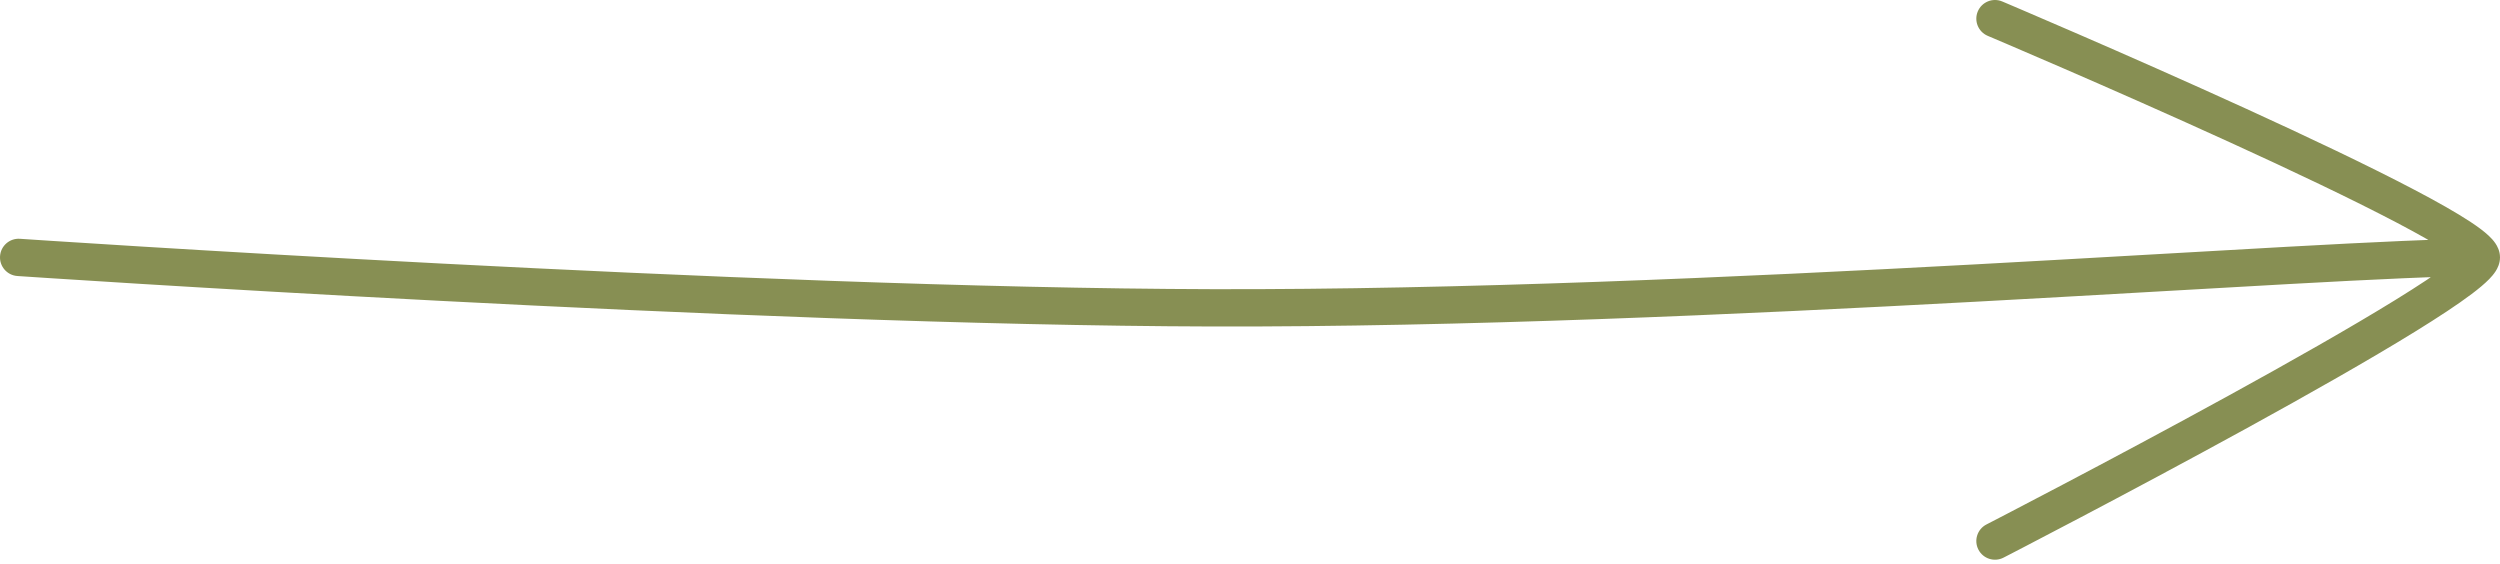 <?xml version="1.0" encoding="UTF-8"?> <svg xmlns="http://www.w3.org/2000/svg" width="536" height="121" viewBox="0 0 536 121" fill="none"> <path d="M4.27 51.196C2.066 51.046 0.158 52.712 0.009 54.916C-0.14 57.12 1.525 59.028 3.73 59.177L4.27 51.196ZM260 66.001L260.01 62.001L260 66.001ZM425.893 112.445C423.929 113.456 423.157 115.868 424.168 117.832C425.18 119.796 427.592 120.569 429.556 119.557L425.893 112.445ZM429.281 0.317C427.247 -0.543 424.9 0.409 424.04 2.444C423.18 4.479 424.132 6.825 426.167 7.685L429.281 0.317ZM4 55.186C3.73 59.177 3.73 59.177 3.732 59.177C3.733 59.177 3.735 59.178 3.737 59.178C3.742 59.178 3.749 59.178 3.759 59.179C3.778 59.18 3.806 59.182 3.844 59.185C3.92 59.19 4.033 59.198 4.183 59.208C4.482 59.228 4.926 59.258 5.511 59.296C6.679 59.374 8.405 59.488 10.637 59.632C15.1 59.922 21.587 60.336 29.683 60.834C45.876 61.829 68.507 63.158 94.269 64.495C145.773 67.168 209.855 69.877 259.99 70.001L260.01 62.001C210.082 61.877 146.164 59.178 94.684 56.506C68.953 55.17 46.347 53.843 30.174 52.849C22.088 52.352 15.61 51.938 11.155 51.649C8.927 51.505 7.205 51.391 6.041 51.314C5.458 51.275 5.015 51.245 4.718 51.226C4.57 51.216 4.457 51.208 4.383 51.203C4.345 51.2 4.317 51.199 4.298 51.197C4.289 51.197 4.282 51.196 4.277 51.196C4.275 51.196 4.273 51.196 4.272 51.196C4.271 51.196 4.27 51.196 4 55.186ZM427.724 116.001C429.556 119.557 429.556 119.557 429.557 119.556C429.558 119.556 429.559 119.555 429.561 119.554C429.564 119.553 429.569 119.55 429.575 119.547C429.588 119.54 429.607 119.53 429.633 119.517C429.683 119.491 429.759 119.452 429.858 119.401C430.056 119.299 430.35 119.147 430.733 118.949C431.499 118.553 432.622 117.971 434.05 117.229C436.906 115.744 440.986 113.615 445.88 111.038C455.668 105.886 468.725 98.939 481.787 91.766C494.837 84.601 507.943 77.182 517.808 71.092C522.727 68.056 526.926 65.297 529.927 63.035C531.414 61.914 532.721 60.831 533.694 59.832C534.177 59.337 534.675 58.764 535.076 58.133C535.426 57.583 536 56.535 536 55.186L528 55.186C528 54.696 528.11 54.334 528.18 54.147C528.251 53.956 528.319 53.851 528.326 53.84C528.332 53.83 528.245 53.962 527.964 54.25C527.409 54.819 526.476 55.619 525.112 56.647C522.411 58.683 518.462 61.287 513.606 64.285C503.919 70.265 490.956 77.605 477.937 84.754C464.93 91.896 451.918 98.82 442.154 103.959C437.273 106.528 433.206 108.651 430.36 110.13C428.937 110.87 427.819 111.449 427.057 111.843C426.677 112.04 426.385 112.191 426.189 112.292C426.091 112.343 426.016 112.381 425.967 112.407C425.942 112.419 425.923 112.429 425.911 112.435C425.905 112.439 425.9 112.441 425.897 112.443C425.896 112.443 425.894 112.444 425.894 112.444C425.893 112.445 425.893 112.445 427.724 116.001ZM536 55.186C536 53.804 535.401 52.746 535.015 52.174C534.586 51.539 534.058 50.982 533.559 50.517C532.556 49.579 531.221 48.598 529.726 47.609C526.704 45.61 522.489 43.231 517.566 40.647C507.69 35.463 494.575 29.25 481.524 23.289C468.458 17.321 455.399 11.578 445.61 7.329C440.714 5.205 436.634 3.452 433.777 2.231C432.349 1.62 431.226 1.142 430.46 0.816C430.076 0.654 429.783 0.529 429.584 0.445C429.485 0.403 429.409 0.371 429.359 0.349C429.333 0.339 429.314 0.33 429.301 0.325C429.295 0.322 429.29 0.32 429.287 0.319C429.285 0.318 429.284 0.318 429.283 0.317C429.282 0.317 429.281 0.317 427.724 4.001C426.167 7.685 426.167 7.686 426.168 7.686C426.169 7.686 426.17 7.687 426.171 7.687C426.174 7.689 426.179 7.69 426.185 7.693C426.197 7.698 426.216 7.706 426.241 7.717C426.29 7.738 426.365 7.769 426.463 7.811C426.659 7.894 426.95 8.017 427.331 8.179C428.092 8.503 429.21 8.978 430.632 9.587C433.478 10.803 437.544 12.55 442.425 14.668C452.187 18.905 465.197 24.626 478.2 30.565C491.218 36.511 504.172 42.651 513.848 47.73C518.701 50.278 522.632 52.509 525.313 54.282C526.669 55.178 527.575 55.873 528.098 56.363C528.364 56.611 528.422 56.705 528.387 56.654C528.365 56.621 528.281 56.493 528.197 56.276C528.112 56.06 528 55.683 528 55.186L536 55.186ZM259.99 70.001C313.263 70.133 373.053 67.424 423.624 64.687C474.339 61.942 515.535 59.186 532 59.186L532 51.186C515.247 51.186 473.596 53.97 423.192 56.698C372.644 59.434 313.043 62.133 260.01 62.001L259.99 70.001Z" fill="#878F53"></path> </svg> 